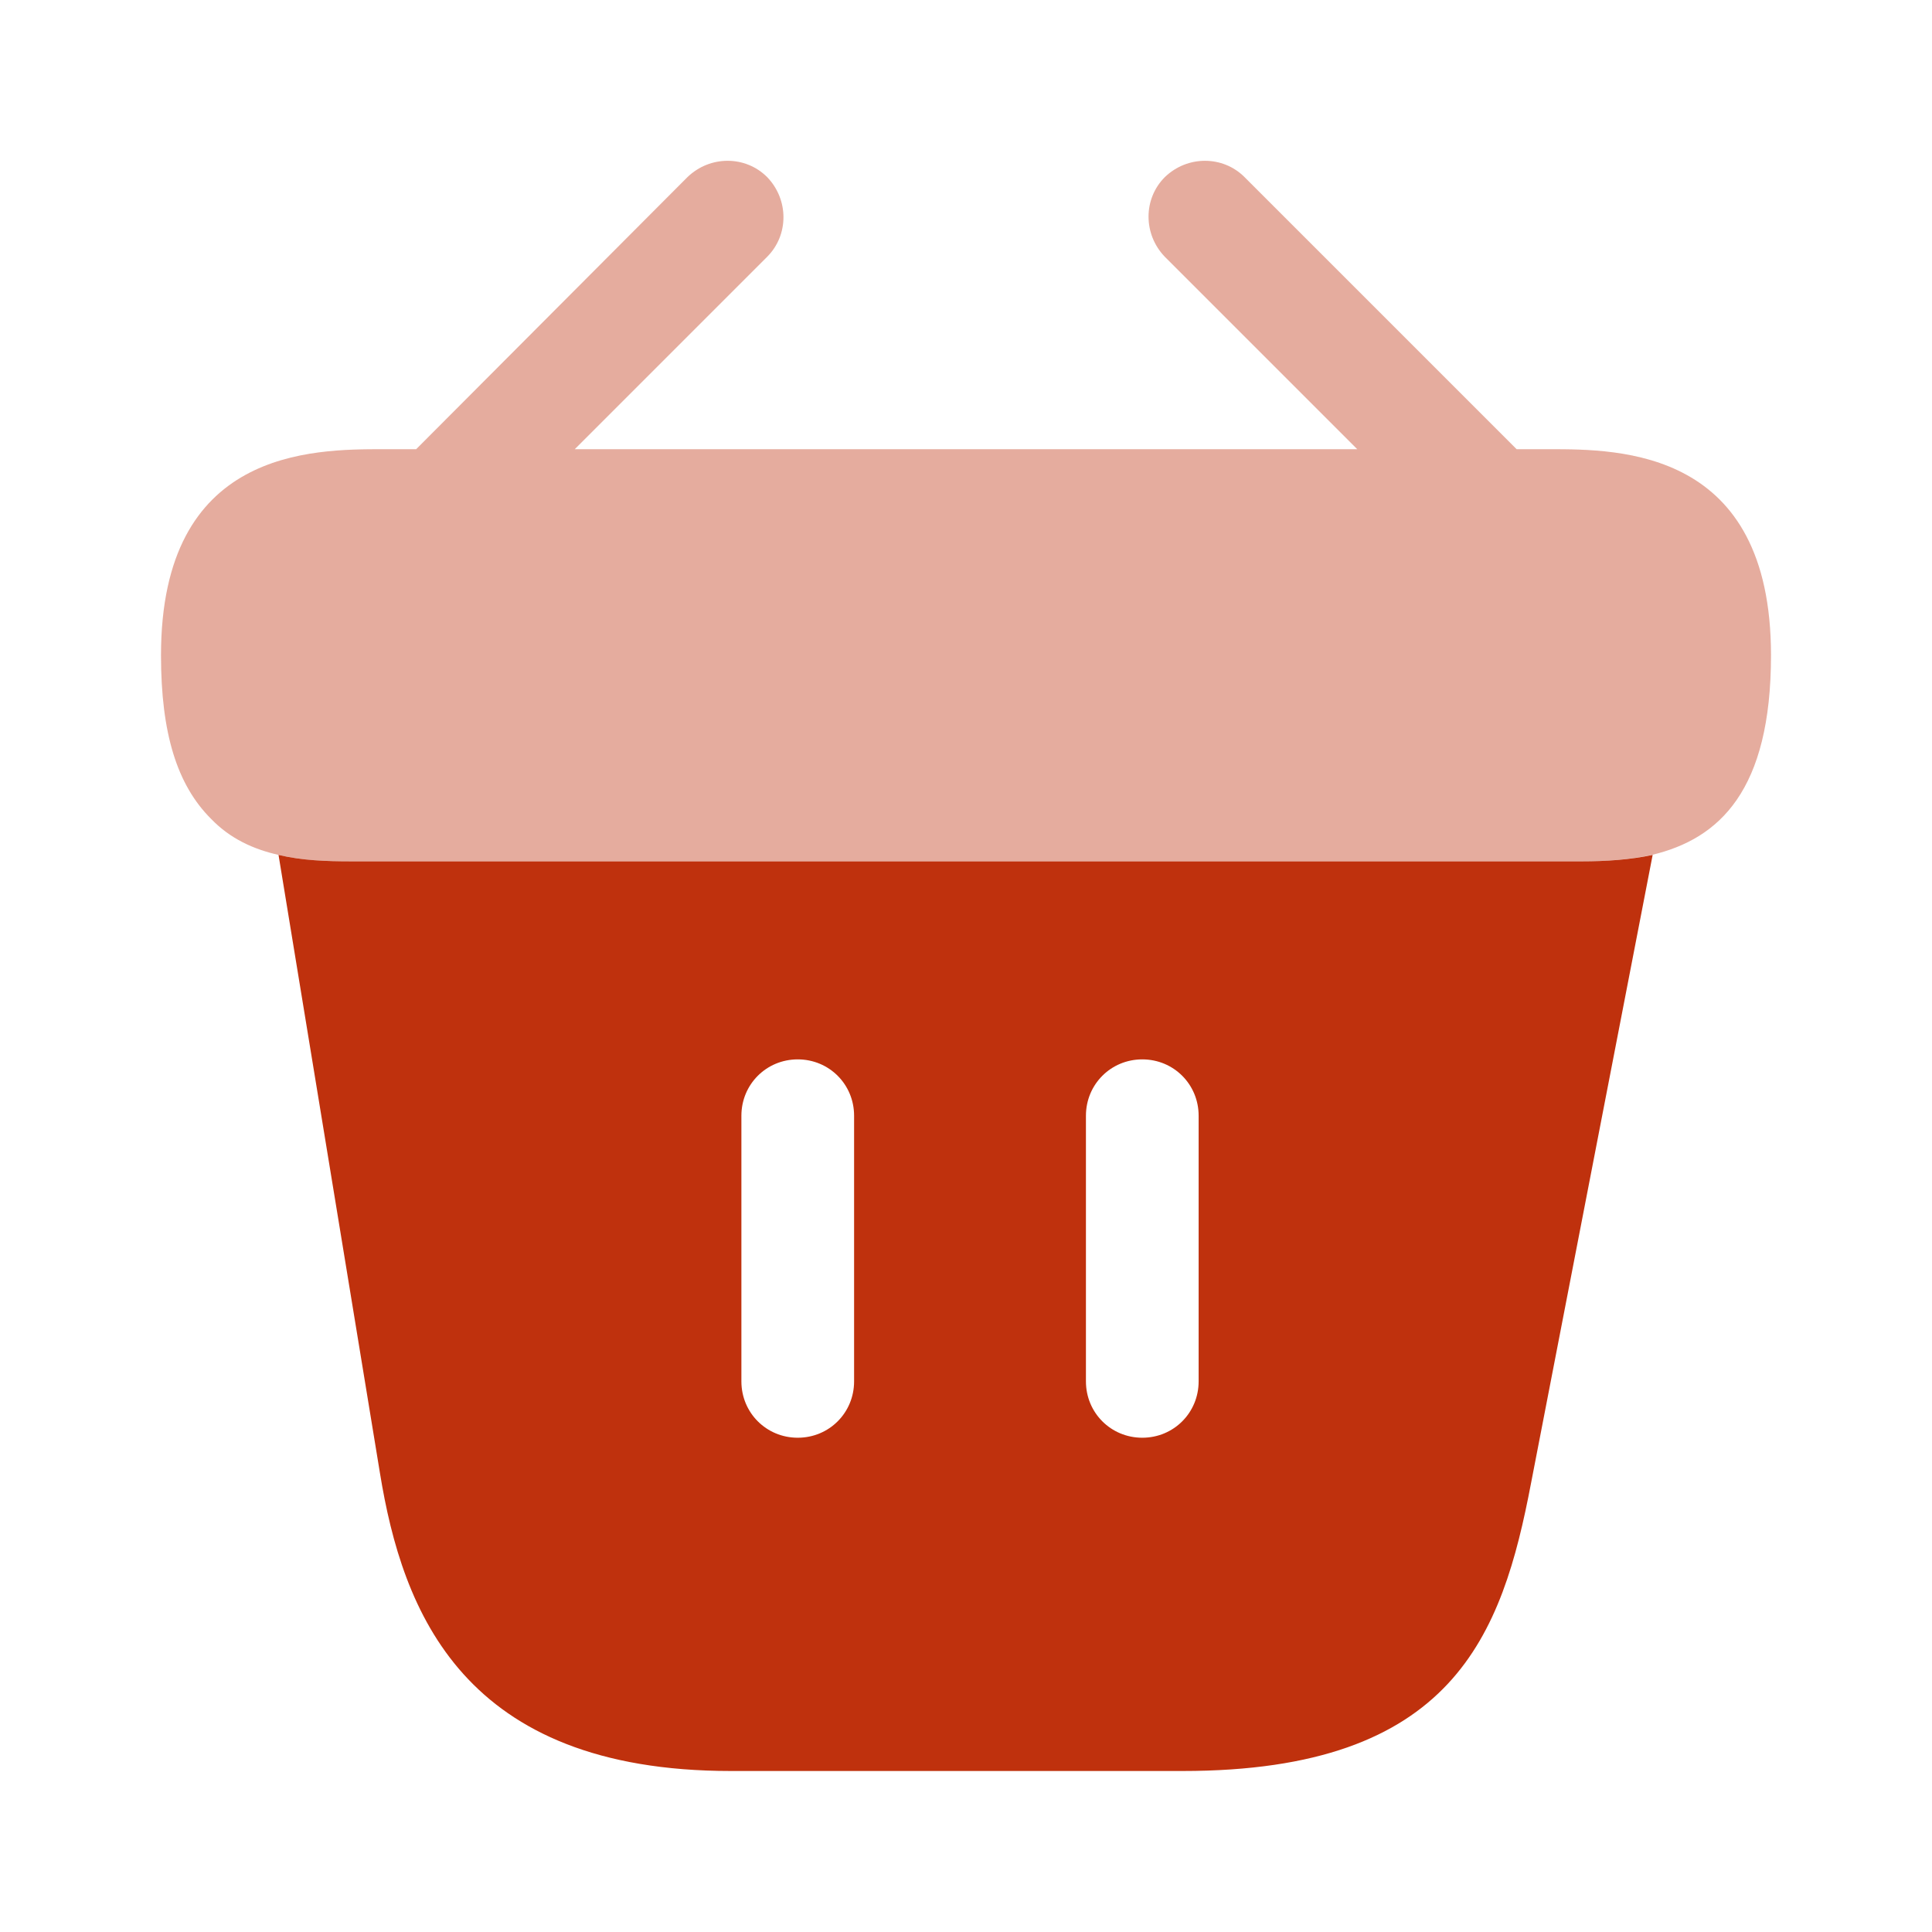 <svg width="90" height="90" viewBox="0 0 90 90" fill="none" xmlns="http://www.w3.org/2000/svg">
<path opacity="0.4" d="M72.15 20.925H70.65L57.975 8.25C56.962 7.237 55.312 7.237 54.263 8.25C53.25 9.262 53.25 10.912 54.263 11.963L63.225 20.925H26.775L35.737 11.963C36.75 10.95 36.75 9.3 35.737 8.25C34.725 7.237 33.075 7.237 32.025 8.25L19.387 20.925H17.887C14.512 20.925 7.5 20.925 7.5 30.525C7.5 34.163 8.25 36.562 9.825 38.138C10.725 39.075 11.812 39.562 12.975 39.825C14.062 40.087 15.225 40.125 16.35 40.125H73.65C74.812 40.125 75.9 40.05 76.95 39.825C80.1 39.075 82.5 36.825 82.5 30.525C82.5 20.925 75.487 20.925 72.15 20.925Z" fill="#BF310D"/>
<path d="M73.687 40.125H16.35C15.225 40.125 14.062 40.087 12.975 39.825L17.7 68.625C18.75 75.075 21.562 82.5 34.05 82.5H55.087C67.725 82.5 69.975 76.162 71.325 69.075L76.987 39.825C75.937 40.05 74.812 40.125 73.687 40.125ZM39.787 64.35C39.787 65.812 38.625 66.975 37.162 66.975C35.7 66.975 34.537 65.812 34.537 64.35V51.975C34.537 50.513 35.7 49.35 37.162 49.35C38.625 49.35 39.787 50.513 39.787 51.975V64.35ZM55.837 64.35C55.837 65.812 54.675 66.975 53.212 66.975C51.75 66.975 50.587 65.812 50.587 64.35V51.975C50.587 50.513 51.75 49.35 53.212 49.35C54.675 49.35 55.837 50.513 55.837 51.975V64.35Z" fill="#BF310D"/>
</svg>
